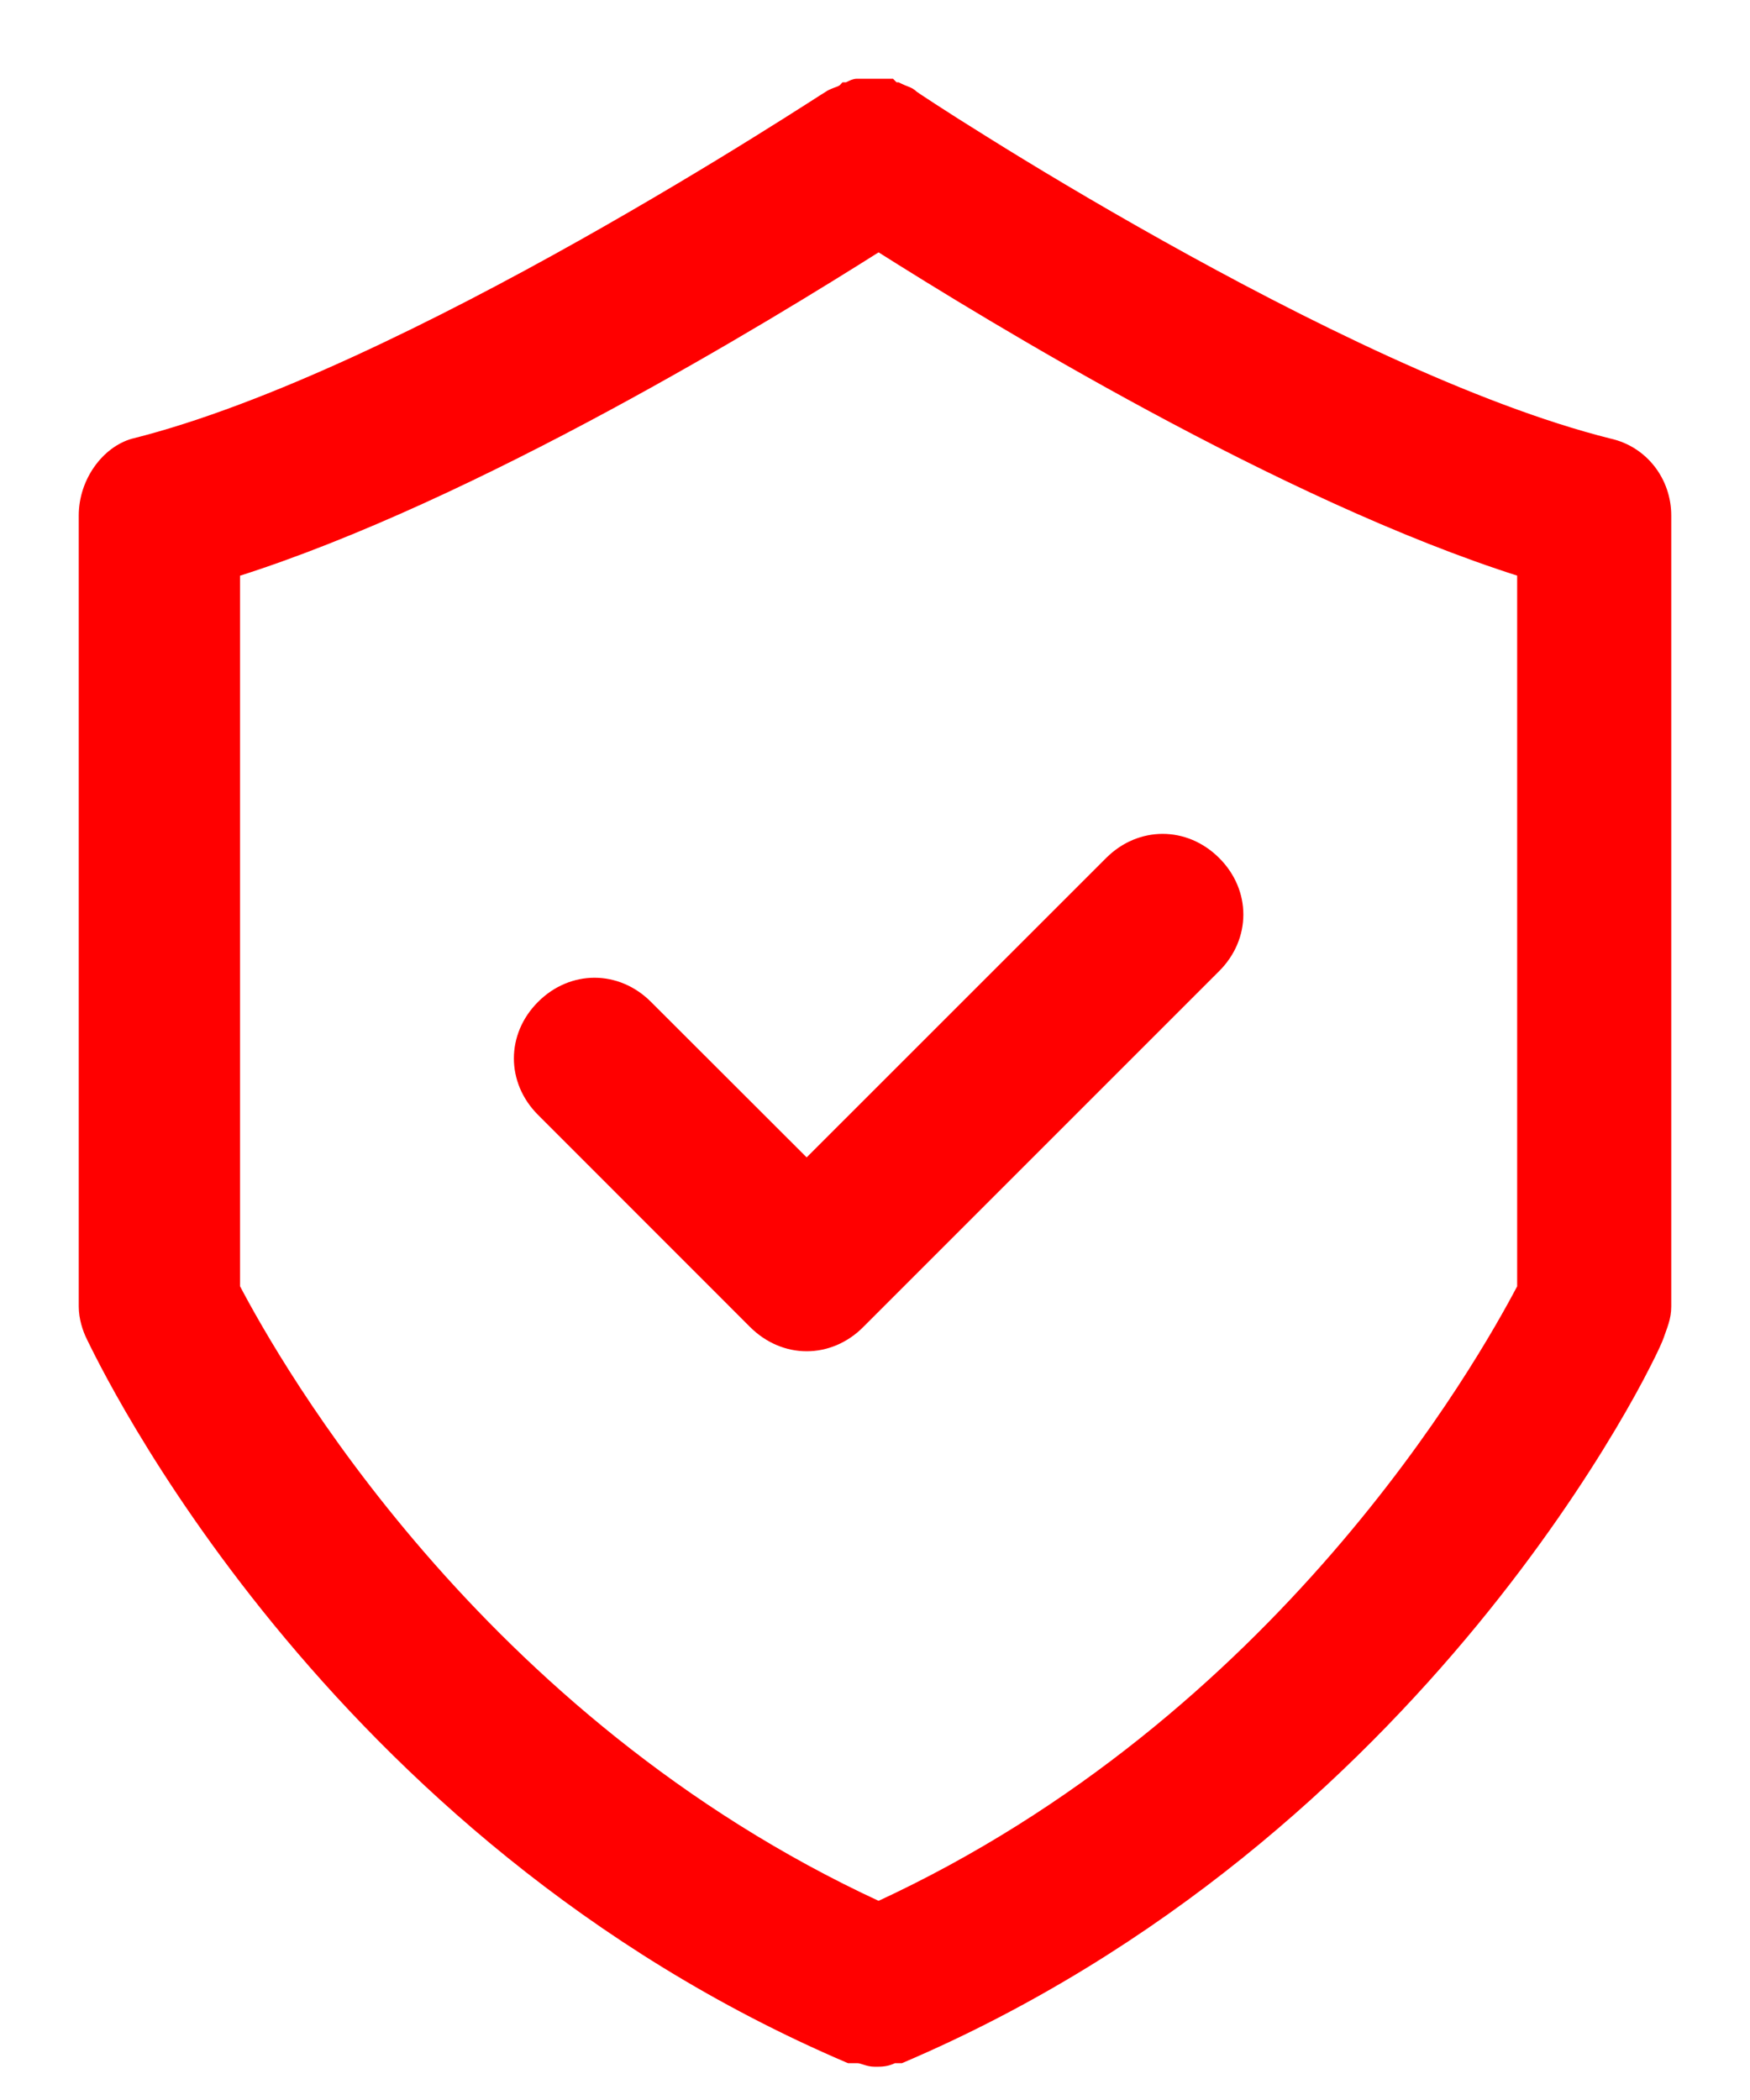 <svg width="20" height="24" viewBox="0 0 20 24" fill="none" xmlns="http://www.w3.org/2000/svg">
<path d="M10.185 0.95L10.2 0.965C10.211 0.975 10.217 0.982 10.223 0.986C10.226 0.989 10.227 0.991 10.227 0.991C10.226 0.991 10.226 0.99 10.227 0.99C10.231 0.991 10.236 0.991 10.246 0.991H10.259L10.269 0.996C10.307 1.015 10.334 1.025 10.362 1.036C10.391 1.047 10.419 1.06 10.446 1.088L10.445 1.087C10.448 1.089 10.452 1.091 10.457 1.095C10.467 1.102 10.482 1.112 10.501 1.125C10.539 1.15 10.594 1.187 10.664 1.232C10.805 1.324 11.009 1.454 11.262 1.611C11.766 1.926 12.468 2.349 13.266 2.795C14.862 3.688 16.839 4.672 18.394 5.061C18.788 5.148 19.05 5.499 19.05 5.891V14.932C19.05 15.066 19.004 15.16 18.965 15.276C18.953 15.312 18.902 15.427 18.812 15.602C18.722 15.78 18.59 16.023 18.416 16.315C18.067 16.9 17.548 17.684 16.845 18.539C15.439 20.249 13.296 22.247 10.308 23.525L10.298 23.529H10.217C10.178 23.548 10.145 23.559 10.111 23.564C10.076 23.57 10.04 23.57 10 23.57C9.95 23.57 9.913 23.558 9.882 23.548C9.851 23.538 9.827 23.529 9.795 23.529H9.702L9.692 23.525C3.716 20.97 1.161 15.53 1.037 15.282C0.994 15.195 0.95 15.065 0.95 14.932V5.891C0.95 5.501 1.209 5.151 1.521 5.062H1.522C3.077 4.673 5.045 3.69 6.637 2.796C7.432 2.349 8.133 1.926 8.64 1.611C8.893 1.454 9.098 1.324 9.242 1.232C9.315 1.186 9.37 1.15 9.411 1.124C9.431 1.111 9.447 1.101 9.459 1.094C9.469 1.087 9.479 1.081 9.484 1.078C9.528 1.056 9.563 1.045 9.586 1.036C9.609 1.027 9.622 1.019 9.636 1.006L9.65 0.991H9.671C9.677 0.991 9.687 0.987 9.711 0.976C9.729 0.967 9.761 0.95 9.795 0.95H10.185ZM10.041 2.825C8.792 3.615 5.428 5.677 2.693 6.543V14.712C3.155 15.591 5.443 19.654 10.041 21.779C14.637 19.655 16.926 15.593 17.389 14.713V6.542C14.654 5.676 11.29 3.615 10.041 2.825Z" fill="#FF0000" stroke="#FF0000" stroke-width="0.1"/>
<path d="M12.677 9.841C13.025 9.493 13.55 9.493 13.898 9.841C14.247 10.189 14.247 10.714 13.898 11.063L9.83 15.131C9.657 15.305 9.438 15.393 9.219 15.393C9 15.393 8.782 15.304 8.608 15.131L6.184 12.706C5.836 12.358 5.836 11.834 6.184 11.486C6.532 11.137 7.057 11.137 7.405 11.486L9.219 13.298L12.677 9.841Z" fill="#FF0000" stroke="#FF0000" stroke-width="0.1"/>
</svg>
